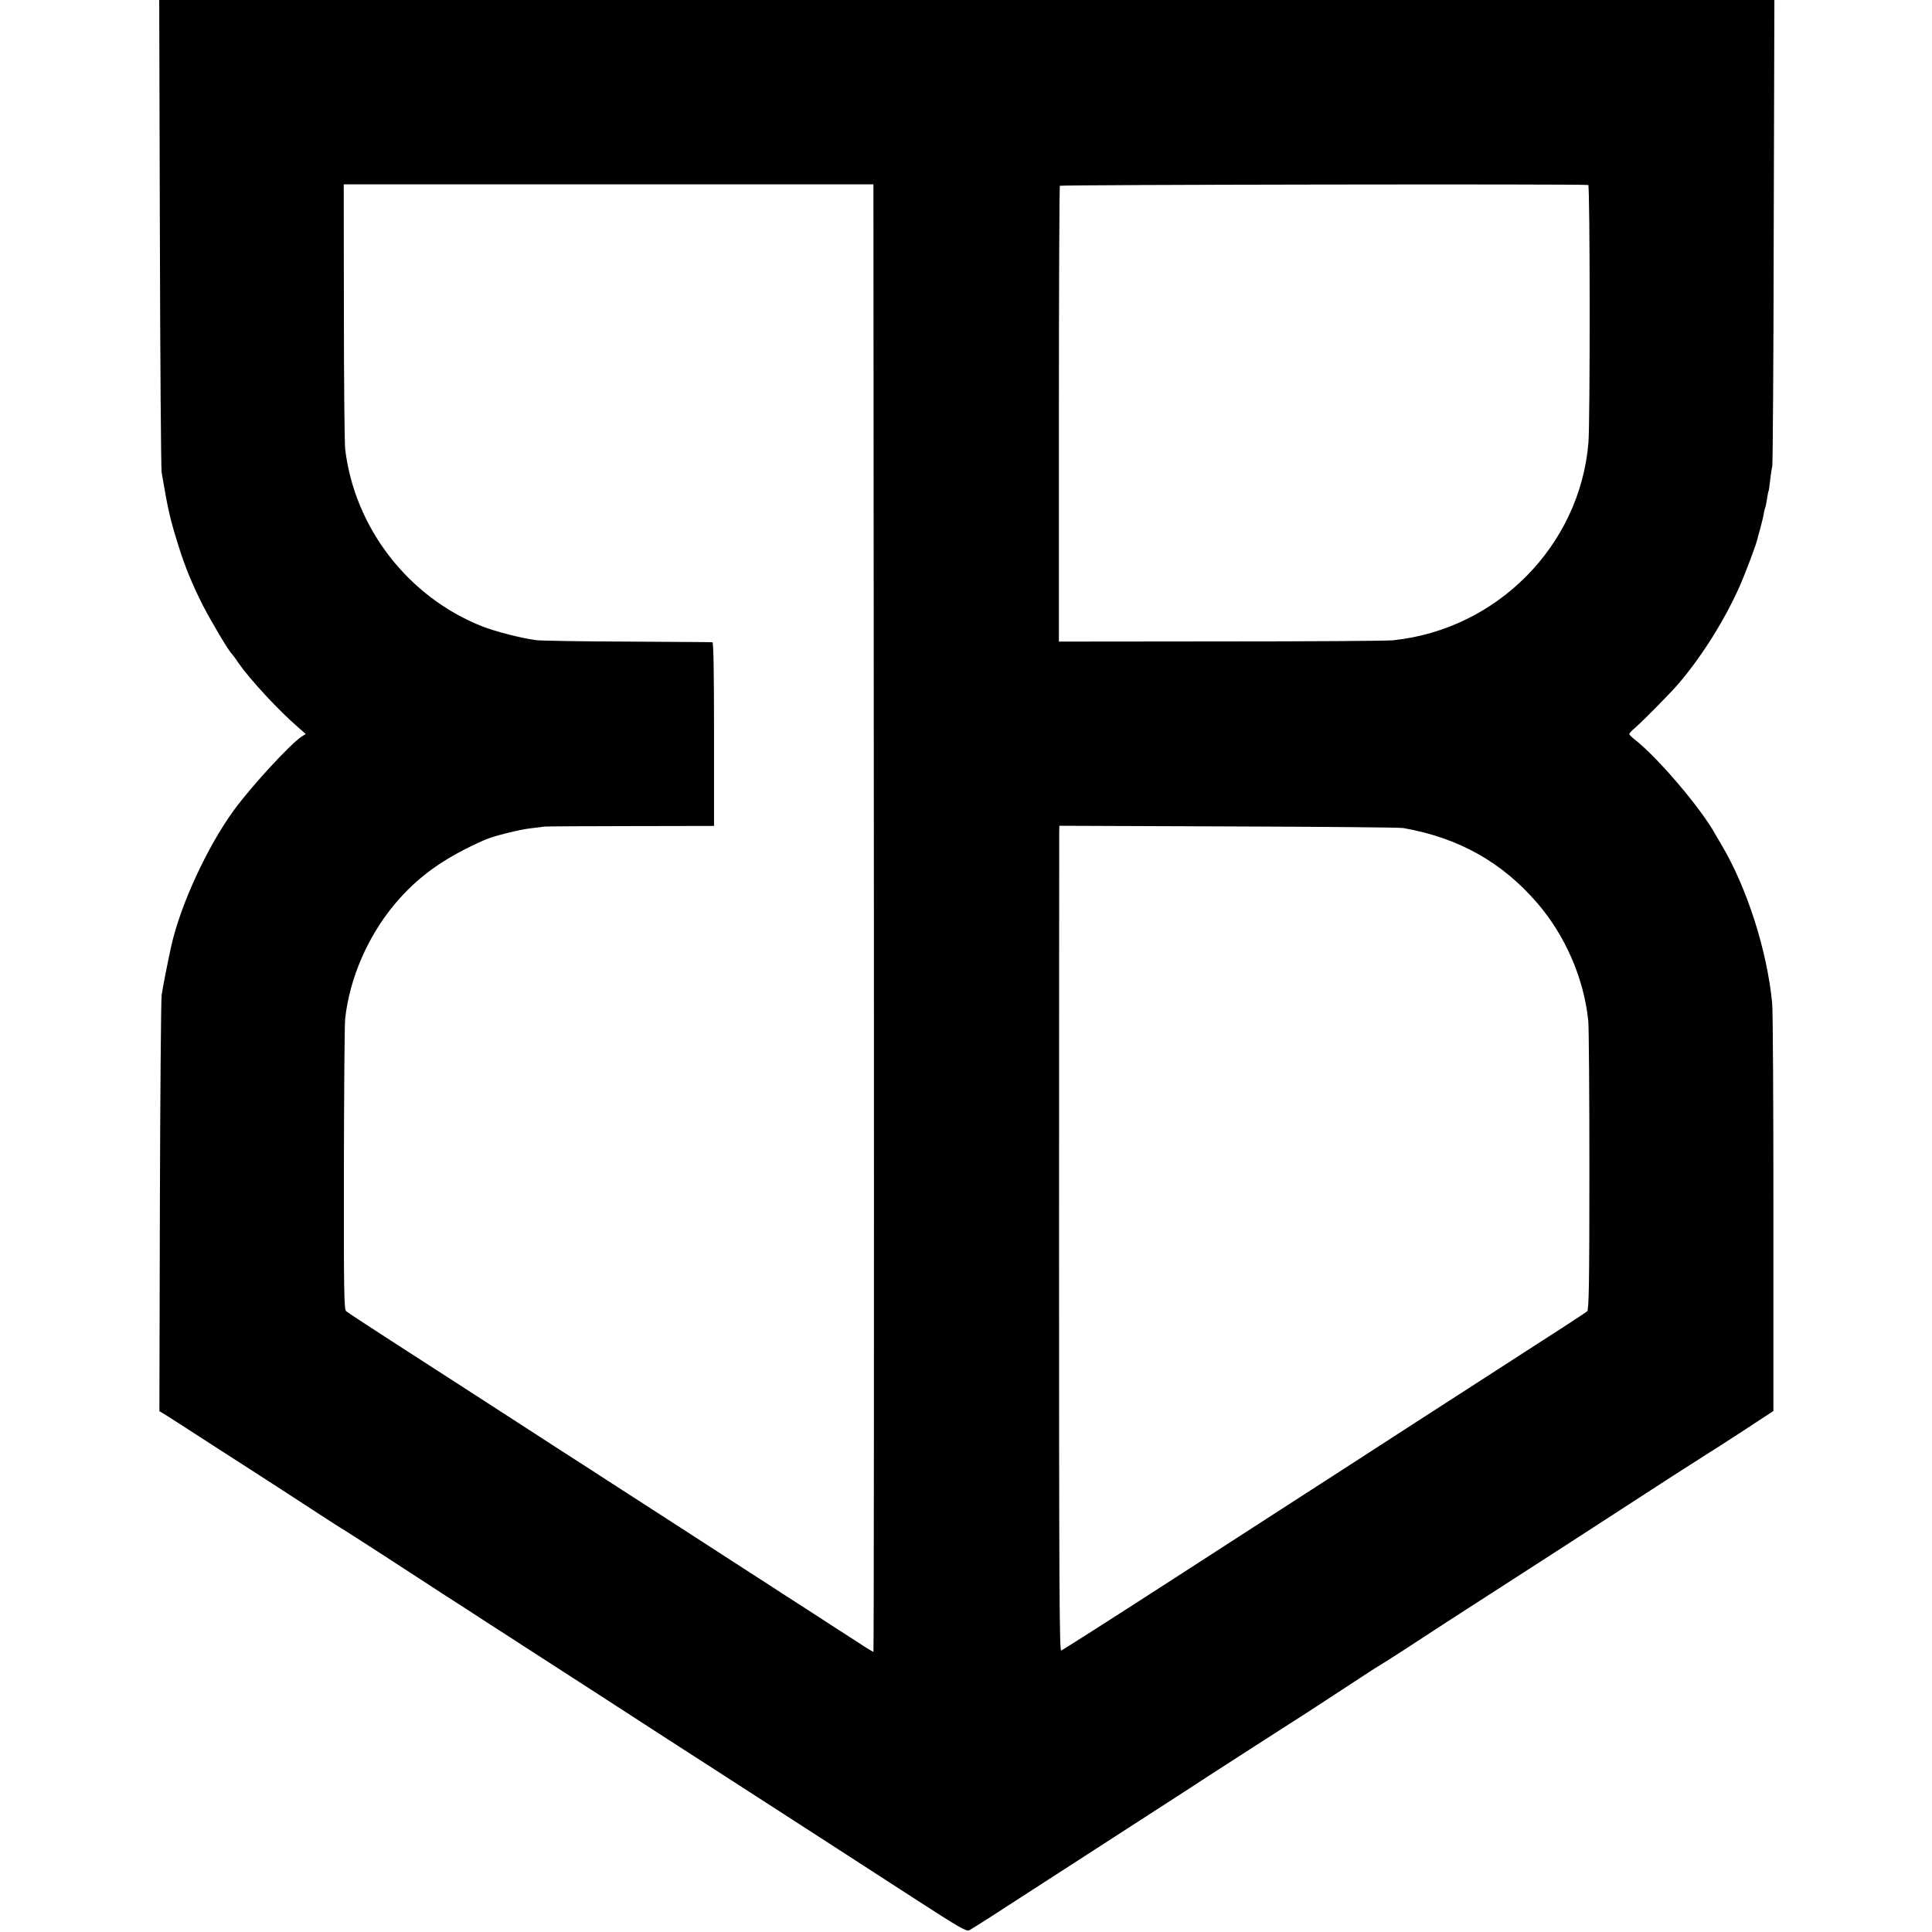 <?xml version="1.0" standalone="no"?>
<!DOCTYPE svg PUBLIC "-//W3C//DTD SVG 20010904//EN"
 "http://www.w3.org/TR/2001/REC-SVG-20010904/DTD/svg10.dtd">
<svg version="1.0" xmlns="http://www.w3.org/2000/svg"
 width="1200pt" height="1200pt" viewBox="0 0 1200 1200"
 preserveAspectRatio="xMidYMid meet">
<g transform="translate(0,1200) scale(0.1,-0.1)"
fill="#000000" stroke="none">
<path d="M993 10553 c2 -797 7 -1466 11 -1488 41 -241 53 -291 106 -460 41
-130 84 -234 150 -365 52 -101 162 -286 179 -300 3 -3 22 -27 40 -55 74 -106
250 -297 378 -407 l42 -37 -24 -15 c-71 -46 -314 -310 -422 -458 -163 -223
-329 -581 -388 -838 -16 -70 -55 -266 -61 -310 -4 -30 -9 -624 -11 -1320 l-3
-1265 43 -26 c44 -28 197 -126 332 -214 44 -28 118 -76 165 -106 137 -88 322
-208 455 -295 69 -45 130 -84 137 -88 7 -3 123 -78 258 -165 135 -88 310 -202
389 -253 80 -51 193 -124 252 -163 60 -38 172 -111 251 -162 268 -173 653
-421 812 -525 88 -57 271 -175 408 -263 362 -234 850 -548 1201 -776 266 -172
311 -198 328 -188 11 6 73 45 137 86 64 42 149 96 187 121 76 49 212 137 370
239 328 212 432 279 540 349 66 42 176 114 245 159 185 120 441 284 514 331
63 39 232 150 446 290 58 38 109 71 114 73 5 2 80 50 165 105 86 56 192 125
236 154 44 28 163 105 265 171 102 66 223 144 270 174 76 49 281 181 882 571
103 66 205 131 225 144 21 12 119 76 218 140 l180 118 0 1229 c0 677 -3 1265
-8 1307 -32 326 -156 713 -313 978 -15 25 -32 54 -38 65 -90 164 -360 481
-503 592 -18 14 -33 29 -33 34 0 5 15 21 33 36 53 46 219 214 274 278 147 173
288 398 382 612 37 86 99 250 106 283 2 8 10 40 19 70 8 30 18 70 21 89 3 19
8 37 10 40 2 4 6 26 10 51 4 25 8 47 10 50 2 3 6 34 10 70 4 36 10 74 13 85 3
11 8 667 9 1458 l4 1437 -5016 0 -5016 0 4 -1447z m4435 -4256 c1 -2506 0
-4557 -3 -4557 -3 0 -45 25 -93 57 -48 31 -116 75 -152 98 -36 23 -119 77
-185 120 -66 42 -165 106 -220 142 -55 35 -171 110 -257 166 -87 56 -217 140
-289 187 -244 157 -353 228 -454 293 -55 36 -185 120 -290 187 -104 68 -226
146 -270 175 -44 28 -190 123 -325 210 -135 87 -353 228 -485 313 -132 85
-247 161 -255 168 -13 11 -15 118 -14 886 1 480 4 900 8 932 28 249 138 505
304 706 143 172 309 292 562 403 53 24 218 65 291 73 35 4 71 8 79 10 8 1 249
3 535 3 l520 1 0 570 c0 373 -3 570 -10 571 -5 1 -242 2 -525 4 -283 1 -540 5
-570 9 -92 12 -252 53 -336 86 -459 182 -791 611 -850 1100 -4 36 -8 421 -8
855 l-1 790 1645 0 1645 0 3 -4558z m4437 4554 c11 -1 12 -1470 1 -1601 -53
-639 -568 -1160 -1214 -1227 -37 -4 -519 -7 -1071 -7 l-1004 -1 0 1411 c0 776
3 1415 6 1420 4 7 3228 12 3282 5z m-1150 -3994 c344 -60 615 -212 834 -467
174 -202 289 -468 316 -730 4 -36 7 -454 7 -929 0 -708 -3 -866 -14 -876 -7
-6 -134 -90 -283 -185 -148 -96 -326 -210 -395 -255 -69 -45 -160 -103 -203
-131 -42 -27 -132 -85 -200 -129 -147 -96 -698 -451 -797 -515 -39 -25 -364
-235 -723 -467 -359 -232 -659 -423 -666 -425 -11 -2 -13 454 -13 2527 0 1392
1 2545 1 2563 l1 33 1048 -4 c576 -2 1065 -6 1087 -10z"/>
</g>
</svg>

